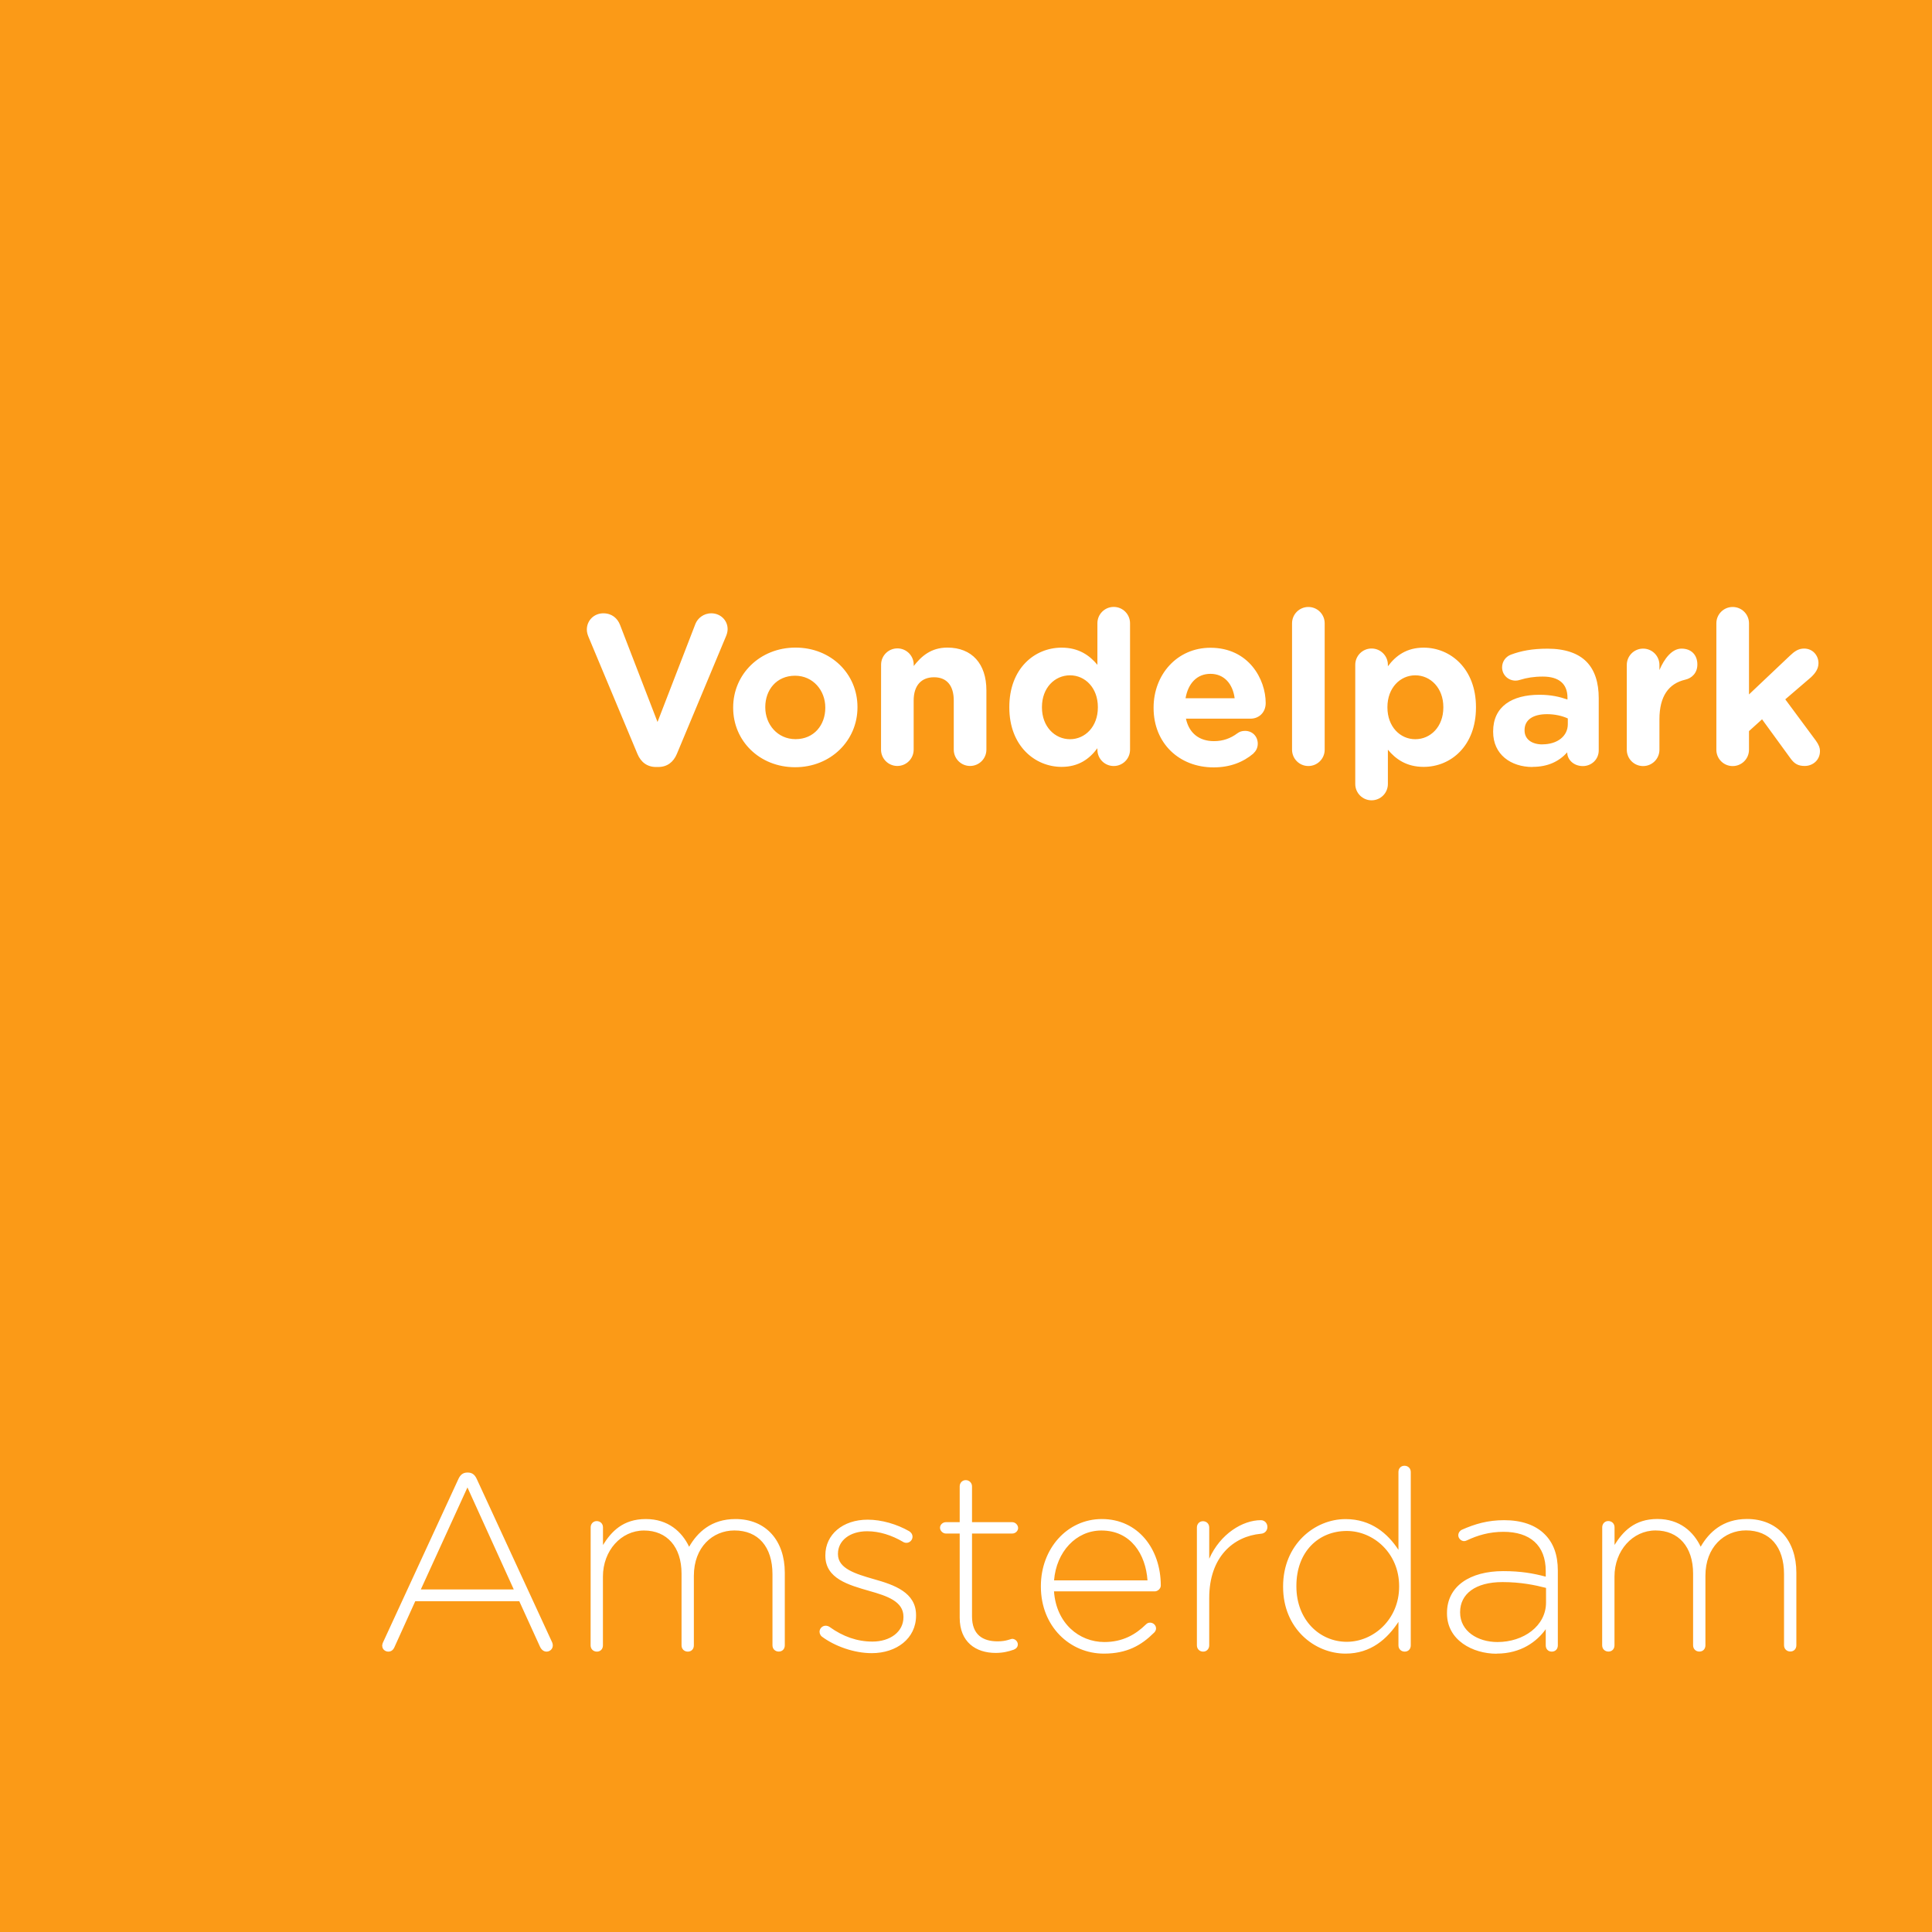 <?xml version="1.0" encoding="UTF-8" standalone="no"?>
<!-- Created with Inkscape (http://www.inkscape.org/) -->

<svg
   width="33.867mm"
   height="33.867mm"
   viewBox="0 0 33.867 33.867"
   version="1.1"
   id="svg1"
   sodipodi:docname="Vondelpark Amsterdam quadrato immagine categoria arancione.svg"
   inkscape:version="1.3.2 (1:1.3.2+202311252150+091e20ef0f)"
   xmlns:inkscape="http://www.inkscape.org/namespaces/inkscape"
   xmlns:sodipodi="http://sodipodi.sourceforge.net/DTD/sodipodi-0.dtd"
   xmlns="http://www.w3.org/2000/svg"
   xmlns:svg="http://www.w3.org/2000/svg">
  <sodipodi:namedview
     id="namedview1"
     pagecolor="#ffffff"
     bordercolor="#666666"
     borderopacity="1.0"
     inkscape:showpageshadow="2"
     inkscape:pageopacity="0.0"
     inkscape:pagecheckerboard="0"
     inkscape:deskcolor="#d1d1d1"
     inkscape:document-units="mm"
     showgrid="false"
     inkscape:zoom="2.0170808"
     inkscape:cx="65.193224"
     inkscape:cy="55.030022"
     inkscape:window-width="1366"
     inkscape:window-height="715"
     inkscape:window-x="0"
     inkscape:window-y="0"
     inkscape:window-maximized="1"
     inkscape:current-layer="layer1" />
  <defs
     id="defs1" />
  <g
     inkscape:label="Livello 1"
     inkscape:groupmode="layer"
     id="layer1"
     transform="translate(-67.196,-88.2)">
    <rect
       style="fill:#fb9a17;fill-opacity:1;fill-rule:evenodd;stroke-width:0.265"
       id="rect1"
       width="33.867"
       height="33.867"
       x="67.196"
       y="88.2" />
    <path
       style="font-weight:300;font-size:4.415px;line-height:1.25;font-family:'Gotham Rounded';-inkscape-font-specification:'Gotham Rounded Light';fill:#ffffff;stroke-width:0.11"
       d="m 73.897,117.055 c 0,0.053 0.049,0.097 0.106,0.097 0.053,0 0.088,-0.031 0.11,-0.084 l 0.362,-0.799 h 1.824 l 0.362,0.795 c 0.022,0.049 0.062,0.088 0.115,0.088 0.062,0 0.11,-0.049 0.11,-0.106 0,-0.022 -0.004,-0.044 -0.018,-0.071 l -1.316,-2.852 c -0.031,-0.066 -0.075,-0.11 -0.155,-0.11 h -0.009 c -0.079,0 -0.124,0.044 -0.155,0.11 l -1.32,2.861 c -0.013,0.026 -0.018,0.053 -0.018,0.071 z m 0.676,-0.993 0.817,-1.788 0.812,1.788 z m 2.976,0.98 c 0,0.066 0.049,0.11 0.11,0.11 0.062,0 0.106,-0.044 0.106,-0.11 v -1.205 c 0,-0.455 0.318,-0.808 0.72,-0.808 0.402,0 0.658,0.287 0.658,0.755 v 1.258 c 0,0.066 0.049,0.11 0.11,0.11 0.062,0 0.106,-0.044 0.106,-0.11 v -1.219 c 0,-0.503 0.331,-0.795 0.711,-0.795 0.415,0 0.667,0.283 0.667,0.768 v 1.245 c 0,0.066 0.049,0.11 0.11,0.11 0.062,0 0.106,-0.044 0.106,-0.11 v -1.272 c 0,-0.565 -0.331,-0.941 -0.865,-0.941 -0.424,0 -0.667,0.234 -0.812,0.486 -0.124,-0.261 -0.366,-0.486 -0.759,-0.486 -0.402,0 -0.605,0.221 -0.751,0.455 v -0.309 c 0,-0.066 -0.049,-0.11 -0.11,-0.11 -0.062,0 -0.106,0.049 -0.106,0.11 z m 4.928,0.137 c 0.433,0 0.777,-0.256 0.777,-0.658 v -0.009 c 0,-0.397 -0.38,-0.53 -0.742,-0.631 -0.322,-0.093 -0.627,-0.185 -0.627,-0.437 v -0.009 c 0,-0.225 0.203,-0.393 0.512,-0.393 0.216,0 0.433,0.071 0.627,0.185 0.013,0.009 0.035,0.018 0.062,0.018 0.057,0 0.106,-0.049 0.106,-0.106 0,-0.049 -0.031,-0.08 -0.057,-0.097 -0.216,-0.124 -0.486,-0.203 -0.729,-0.203 -0.437,0 -0.742,0.261 -0.742,0.623 v 0.009 c 0,0.402 0.406,0.512 0.773,0.618 0.314,0.088 0.596,0.185 0.596,0.45 v 0.009 c 0,0.261 -0.238,0.428 -0.543,0.428 -0.269,0 -0.517,-0.088 -0.751,-0.256 -0.018,-0.013 -0.044,-0.022 -0.071,-0.022 -0.057,0 -0.106,0.049 -0.106,0.106 0,0.035 0.022,0.071 0.04,0.084 0.23,0.172 0.57,0.291 0.874,0.291 z m 2.172,-0.004 c 0.128,0 0.23,-0.026 0.318,-0.057 0.044,-0.018 0.071,-0.049 0.071,-0.093 0,-0.053 -0.049,-0.097 -0.097,-0.097 -0.031,0 -0.102,0.044 -0.256,0.044 -0.261,0 -0.45,-0.115 -0.45,-0.437 v -1.453 h 0.706 c 0.053,0 0.102,-0.044 0.102,-0.097 0,-0.053 -0.049,-0.102 -0.102,-0.102 h -0.706 v -0.627 c 0,-0.062 -0.049,-0.11 -0.11,-0.11 -0.062,0 -0.106,0.049 -0.106,0.11 v 0.627 h -0.243 c -0.053,0 -0.102,0.044 -0.102,0.097 0,0.053 0.049,0.102 0.102,0.102 h 0.243 v 1.475 c 0,0.428 0.283,0.618 0.631,0.618 z m 1.024,-1.272 c 0.04,-0.499 0.384,-0.874 0.83,-0.874 0.517,0 0.777,0.419 0.808,0.874 z m 1.753,0.918 c 0.026,-0.026 0.035,-0.053 0.035,-0.075 0,-0.057 -0.049,-0.102 -0.106,-0.102 -0.031,0 -0.053,0.013 -0.071,0.031 -0.181,0.177 -0.406,0.309 -0.729,0.309 -0.442,0 -0.843,-0.327 -0.883,-0.888 h 1.766 c 0.053,0 0.106,-0.049 0.106,-0.102 0,-0.645 -0.402,-1.166 -1.033,-1.166 -0.609,0 -1.069,0.521 -1.069,1.175 v 0.009 c 0,0.702 0.512,1.175 1.104,1.175 0.406,0 0.658,-0.146 0.879,-0.366 z m 0.751,0.221 c 0,0.066 0.049,0.11 0.11,0.11 0.062,0 0.106,-0.049 0.106,-0.11 v -0.83 c 0,-0.724 0.428,-1.082 0.905,-1.126 0.071,-0.004 0.115,-0.057 0.115,-0.119 0,-0.066 -0.049,-0.119 -0.115,-0.119 -0.318,0 -0.711,0.238 -0.905,0.676 v -0.548 c 0,-0.066 -0.049,-0.11 -0.11,-0.11 -0.062,0 -0.106,0.049 -0.106,0.11 z m 3.749,-3.038 c 0,-0.066 -0.049,-0.11 -0.11,-0.11 -0.062,0 -0.106,0.044 -0.106,0.11 v 1.364 c -0.185,-0.283 -0.477,-0.539 -0.927,-0.539 -0.543,0 -1.095,0.446 -1.095,1.179 v 0.009 c 0,0.733 0.552,1.17 1.095,1.17 0.446,0 0.733,-0.261 0.927,-0.556 v 0.411 c 0,0.066 0.049,0.11 0.11,0.11 0.062,0 0.106,-0.044 0.106,-0.11 z m -1.122,1.033 c 0.468,0 0.918,0.389 0.918,0.967 v 0.009 c 0,0.574 -0.45,0.967 -0.918,0.967 -0.472,0 -0.883,-0.38 -0.883,-0.971 v -0.009 c 0,-0.605 0.393,-0.963 0.883,-0.963 z m 2.627,2.15 c 0.428,0 0.706,-0.212 0.861,-0.428 v 0.283 c 0,0.066 0.044,0.11 0.106,0.11 0.062,0 0.106,-0.044 0.106,-0.11 v -1.311 c 0,-0.278 -0.079,-0.486 -0.23,-0.636 -0.163,-0.163 -0.406,-0.247 -0.711,-0.247 -0.287,0 -0.512,0.066 -0.742,0.168 -0.022,0.009 -0.062,0.044 -0.062,0.097 0,0.053 0.049,0.102 0.102,0.102 0.013,0 0.031,-0.004 0.049,-0.013 0.185,-0.088 0.393,-0.15 0.64,-0.15 0.464,0 0.742,0.234 0.742,0.689 v 0.097 c -0.216,-0.057 -0.433,-0.097 -0.746,-0.097 -0.583,0 -0.985,0.265 -0.985,0.733 v 0.009 c 0,0.468 0.45,0.706 0.87,0.706 z m 0.013,-0.203 c -0.344,0 -0.653,-0.19 -0.653,-0.517 v -0.009 c 0,-0.314 0.265,-0.525 0.742,-0.525 0.322,0 0.574,0.053 0.764,0.102 v 0.256 c 0,0.411 -0.393,0.693 -0.852,0.693 z m 1.837,0.057 c 0,0.066 0.049,0.11 0.11,0.11 0.062,0 0.106,-0.044 0.106,-0.11 v -1.205 c 0,-0.455 0.318,-0.808 0.72,-0.808 0.402,0 0.658,0.287 0.658,0.755 v 1.258 c 0,0.066 0.049,0.11 0.11,0.11 0.062,0 0.106,-0.044 0.106,-0.11 v -1.219 c 0,-0.503 0.331,-0.795 0.711,-0.795 0.415,0 0.667,0.283 0.667,0.768 v 1.245 c 0,0.066 0.049,0.11 0.11,0.11 0.062,0 0.106,-0.044 0.106,-0.11 v -1.272 c 0,-0.565 -0.331,-0.941 -0.865,-0.941 -0.424,0 -0.667,0.234 -0.812,0.486 -0.124,-0.261 -0.366,-0.486 -0.759,-0.486 -0.402,0 -0.605,0.221 -0.751,0.455 v -0.309 c 0,-0.066 -0.049,-0.11 -0.11,-0.11 -0.062,0 -0.106,0.049 -0.106,0.11 z"
       id="text2"
       aria-label="Amsterdam" />
    <path
       style="font-size:3.757px;line-height:1.25;font-family:'Gotham Rounded';-inkscape-font-specification:'Gotham Rounded';text-align:end;text-anchor:end;fill:#ffffff;stroke-width:0.094"
       d="m 78.696,101.645 h 0.038 c 0.158,0 0.267,-0.086 0.327,-0.229 l 0.86,-2.059 c 0.015,-0.034 0.03,-0.083 0.03,-0.128 0,-0.158 -0.128,-0.278 -0.286,-0.278 -0.139,0 -0.24,0.09 -0.278,0.184 L 78.722,100.856 78.065,99.154 c -0.045,-0.116 -0.143,-0.203 -0.293,-0.203 -0.162,0 -0.289,0.124 -0.289,0.286 0,0.049 0.015,0.094 0.034,0.139 l 0.853,2.04 c 0.06,0.143 0.169,0.229 0.327,0.229 z m 2.438,0.004 c 0.627,0 1.093,-0.47 1.093,-1.048 v -0.008 c 0,-0.579 -0.462,-1.041 -1.086,-1.041 -0.627,0 -1.093,0.47 -1.093,1.048 v 0.008 c 0,0.579 0.462,1.041 1.086,1.041 z m 0.007,-0.492 c -0.316,0 -0.53,-0.259 -0.53,-0.556 v -0.008 c 0,-0.297 0.195,-0.548 0.522,-0.548 0.316,0 0.53,0.259 0.53,0.556 v 0.008 c 0,0.297 -0.195,0.548 -0.522,0.548 z m 1.499,0.184 c 0,0.158 0.128,0.286 0.286,0.286 0.158,0 0.286,-0.128 0.286,-0.286 v -0.86 c 0,-0.27 0.139,-0.409 0.357,-0.409 0.218,0 0.346,0.139 0.346,0.409 v 0.86 c 0,0.158 0.128,0.286 0.286,0.286 0.158,0 0.286,-0.128 0.286,-0.286 v -1.041 c 0,-0.462 -0.252,-0.748 -0.684,-0.748 -0.289,0 -0.458,0.154 -0.59,0.323 v -0.023 c 0,-0.158 -0.128,-0.286 -0.286,-0.286 -0.158,0 -0.286,0.128 -0.286,0.286 z m 4.365,-2.216 c 0,-0.158 -0.128,-0.286 -0.286,-0.286 -0.158,0 -0.286,0.128 -0.286,0.286 v 0.729 c -0.135,-0.162 -0.323,-0.301 -0.627,-0.301 -0.477,0 -0.917,0.368 -0.917,1.041 v 0.008 c 0,0.672 0.447,1.041 0.917,1.041 0.297,0 0.488,-0.139 0.627,-0.327 v 0.026 c 0,0.158 0.128,0.286 0.286,0.286 0.158,0 0.286,-0.128 0.286,-0.286 z m -1.052,0.913 c 0.267,0 0.488,0.222 0.488,0.556 v 0.008 c 0,0.334 -0.222,0.556 -0.488,0.556 -0.267,0 -0.492,-0.222 -0.492,-0.556 v -0.008 c 0,-0.338 0.225,-0.556 0.492,-0.556 z m 2.025,0.402 c 0.045,-0.259 0.199,-0.428 0.436,-0.428 0.24,0 0.391,0.173 0.425,0.428 z m 1.191,0.966 c 0.041,-0.038 0.075,-0.094 0.075,-0.169 0,-0.128 -0.094,-0.225 -0.222,-0.225 -0.06,0 -0.098,0.015 -0.139,0.045 -0.116,0.086 -0.248,0.135 -0.406,0.135 -0.255,0 -0.436,-0.135 -0.492,-0.394 h 1.131 c 0.15,0 0.267,-0.109 0.267,-0.274 0,-0.417 -0.297,-0.969 -0.969,-0.969 -0.586,0 -0.996,0.473 -0.996,1.048 v 0.008 c 0,0.616 0.447,1.041 1.052,1.041 0.293,0 0.522,-0.094 0.699,-0.244 z m 0.676,-0.064 c 0,0.158 0.128,0.286 0.286,0.286 0.158,0 0.286,-0.128 0.286,-0.286 v -2.216 c 0,-0.158 -0.128,-0.286 -0.286,-0.286 -0.158,0 -0.286,0.128 -0.286,0.286 z m 1.108,0.601 c 0,0.158 0.128,0.286 0.286,0.286 0.158,0 0.286,-0.128 0.286,-0.286 v -0.601 c 0.135,0.162 0.323,0.301 0.627,0.301 0.477,0 0.917,-0.368 0.917,-1.041 v -0.008 c 0,-0.672 -0.447,-1.041 -0.917,-1.041 -0.297,0 -0.488,0.139 -0.627,0.327 v -0.026 c 0,-0.158 -0.128,-0.286 -0.286,-0.286 -0.158,0 -0.286,0.128 -0.286,0.286 z m 1.052,-0.785 c -0.267,0 -0.488,-0.222 -0.488,-0.556 v -0.008 c 0,-0.334 0.222,-0.556 0.488,-0.556 0.267,0 0.492,0.222 0.492,0.556 v 0.008 c 0,0.338 -0.225,0.556 -0.492,0.556 z m 2.055,0.485 c 0.278,0 0.47,-0.101 0.609,-0.255 v 0.004 c 0,0.12 0.109,0.237 0.274,0.237 0.154,0 0.278,-0.12 0.278,-0.274 v -0.917 c 0,-0.27 -0.068,-0.492 -0.218,-0.642 -0.143,-0.143 -0.368,-0.225 -0.68,-0.225 -0.267,0 -0.462,0.038 -0.642,0.105 -0.09,0.034 -0.154,0.12 -0.154,0.222 0,0.131 0.105,0.233 0.237,0.233 0.026,0 0.049,-0.004 0.083,-0.015 0.109,-0.034 0.237,-0.056 0.394,-0.056 0.286,0 0.432,0.131 0.432,0.368 v 0.034 c -0.143,-0.049 -0.289,-0.083 -0.492,-0.083 -0.477,0 -0.811,0.203 -0.811,0.642 v 0.008 c 0,0.398 0.312,0.616 0.691,0.616 z m 0.173,-0.394 c -0.184,0 -0.312,-0.09 -0.312,-0.244 v -0.008 c 0,-0.18 0.15,-0.278 0.394,-0.278 0.139,0 0.267,0.03 0.364,0.075 v 0.101 c 0,0.207 -0.18,0.353 -0.447,0.353 z m 1.48,0.094 c 0,0.158 0.128,0.286 0.286,0.286 0.158,0 0.286,-0.128 0.286,-0.286 v -0.533 c 0,-0.406 0.162,-0.627 0.451,-0.695 0.116,-0.026 0.214,-0.116 0.214,-0.267 0,-0.162 -0.101,-0.278 -0.278,-0.278 -0.169,0 -0.304,0.18 -0.387,0.376 v -0.09 c 0,-0.158 -0.128,-0.286 -0.286,-0.286 -0.158,0 -0.286,0.128 -0.286,0.286 z m 1.57,0 c 0,0.158 0.128,0.286 0.286,0.286 0.158,0 0.286,-0.128 0.286,-0.286 v -0.327 l 0.229,-0.207 0.5,0.687 c 0.068,0.094 0.135,0.131 0.248,0.131 0.143,0 0.267,-0.105 0.267,-0.259 0,-0.064 -0.023,-0.116 -0.071,-0.184 l -0.537,-0.725 0.451,-0.387 c 0.079,-0.075 0.131,-0.15 0.131,-0.248 0,-0.131 -0.098,-0.255 -0.252,-0.255 -0.101,0 -0.169,0.049 -0.252,0.128 l -0.714,0.676 v -1.247 c 0,-0.158 -0.128,-0.286 -0.286,-0.286 -0.158,0 -0.286,0.128 -0.286,0.286 z"
       id="text3"
       aria-label="Vondelpark" />
  </g>
</svg>

